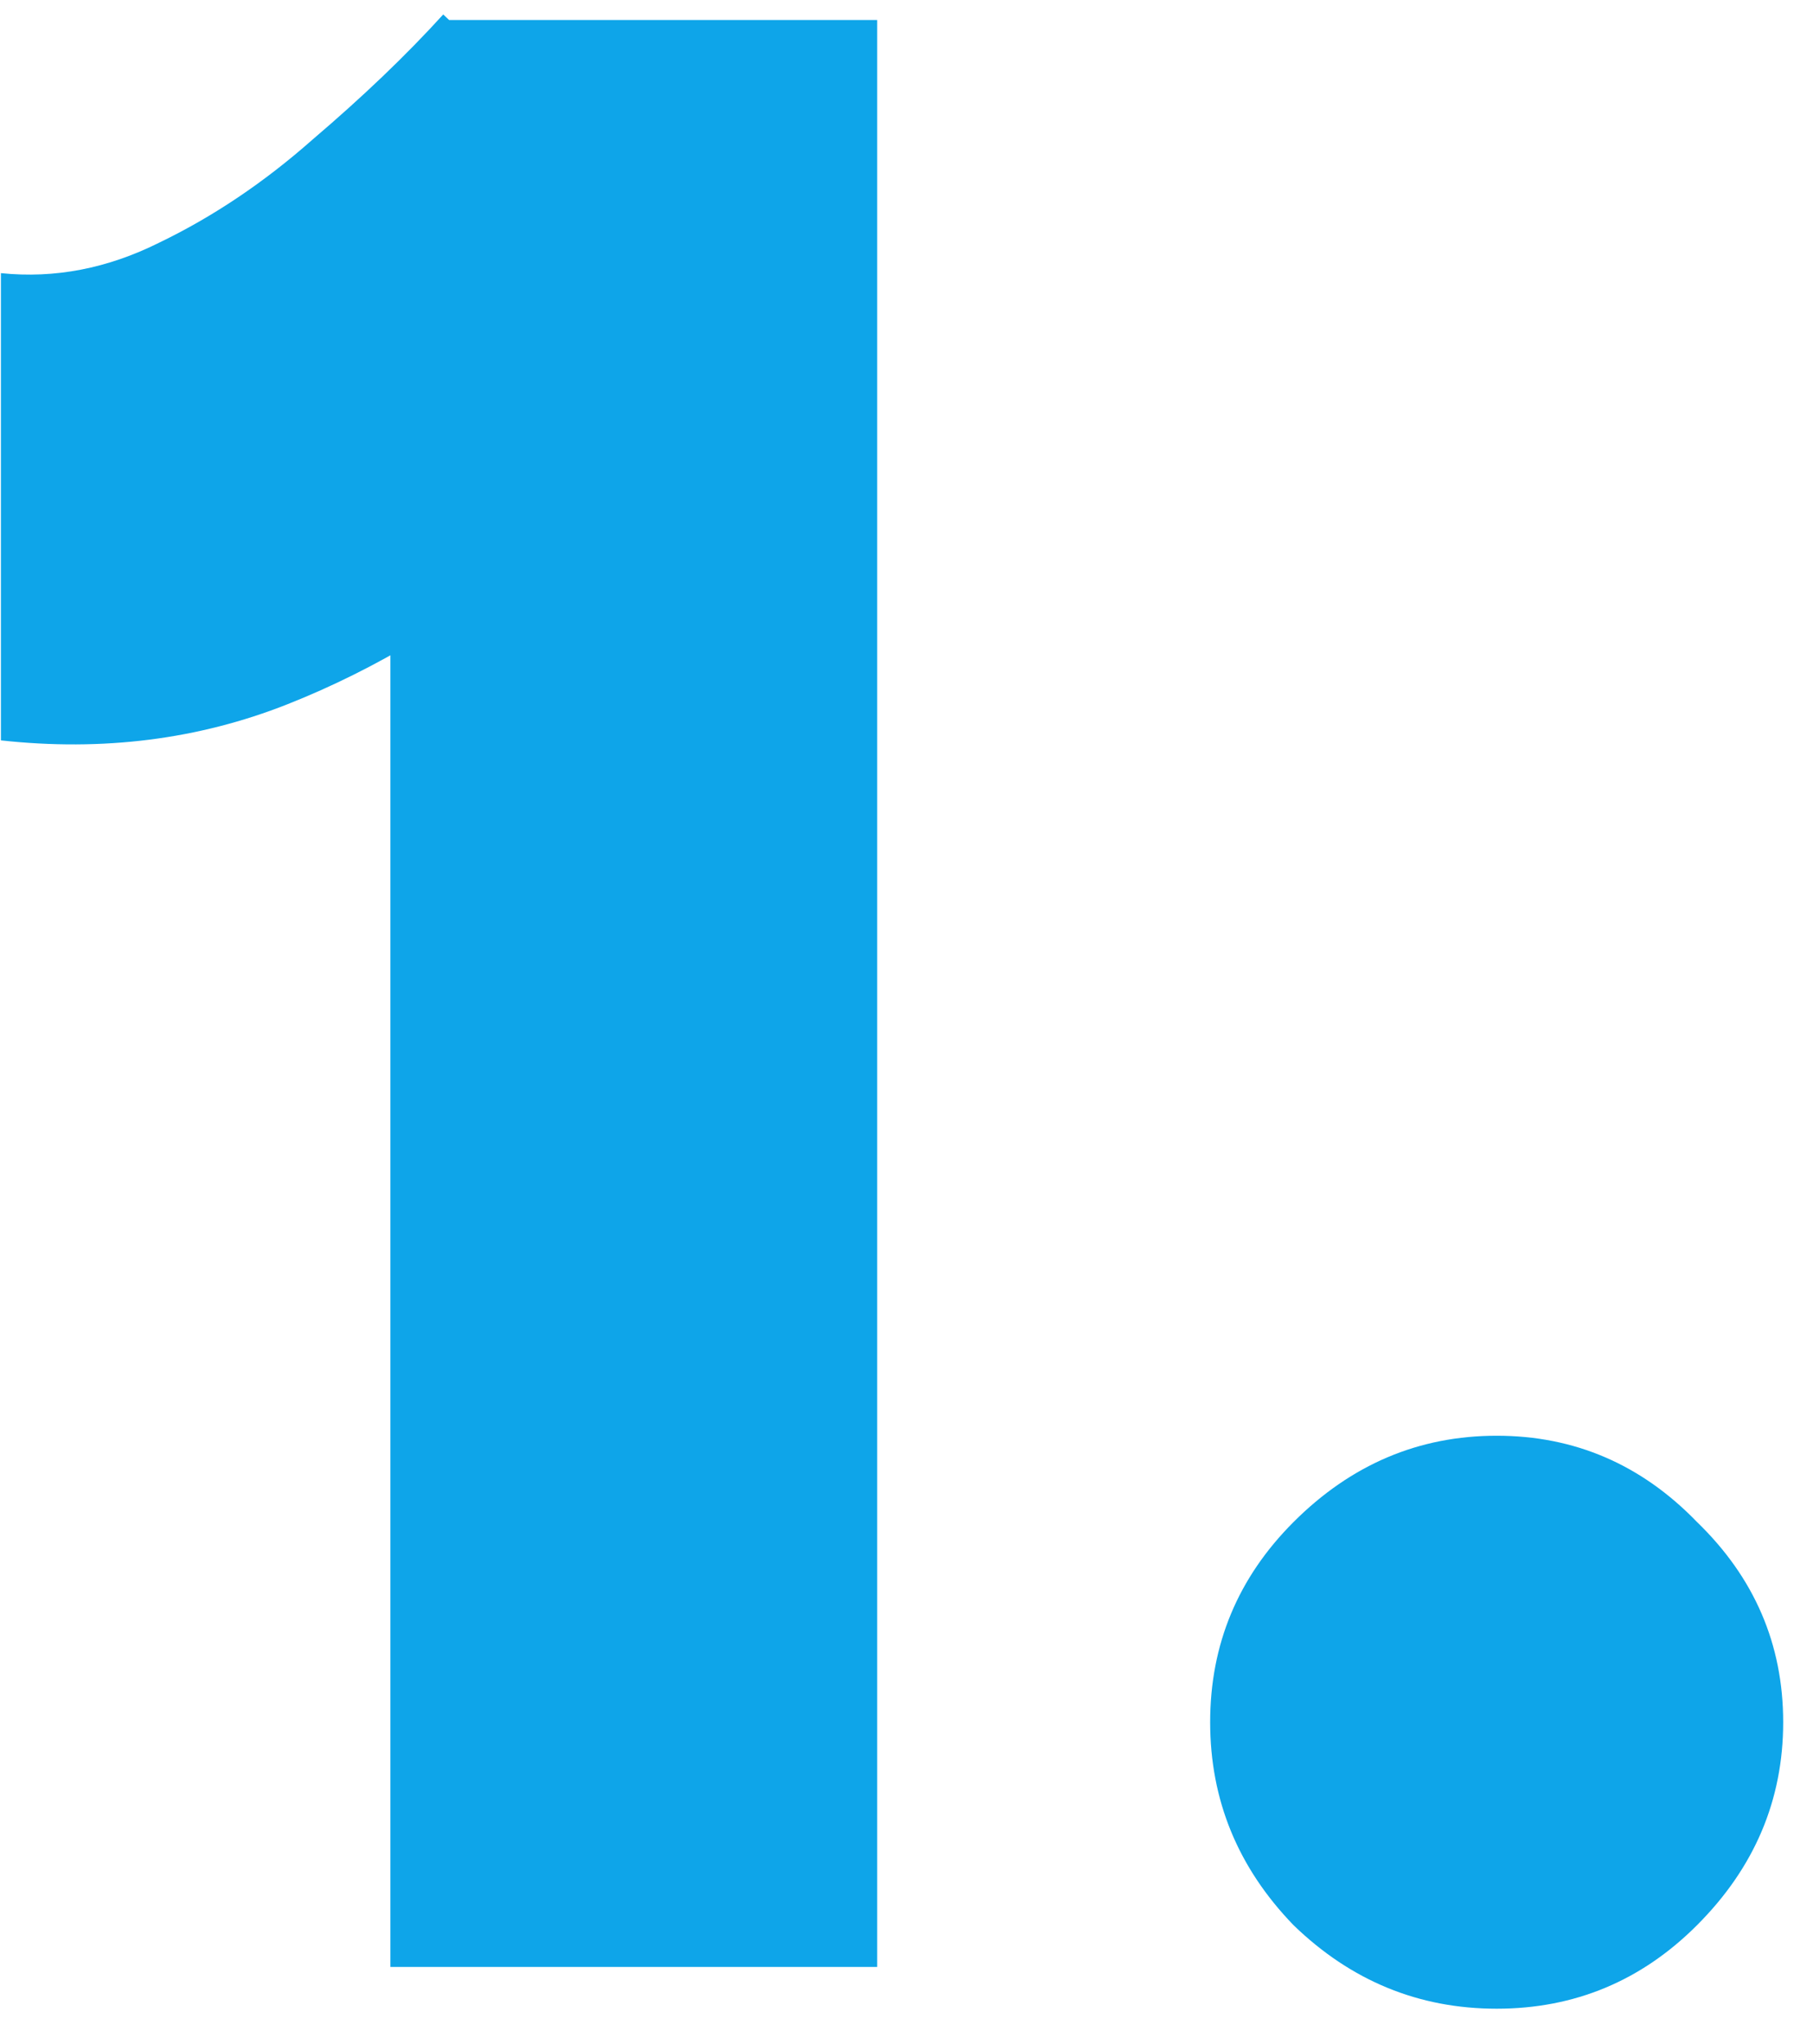 <svg width="47" height="53" viewBox="0 0 47 53" fill="none" xmlns="http://www.w3.org/2000/svg">
<path d="M10.12 51V7.659L11.49 0.519H22.74V51H10.12ZM0.024 19.197V7.082C1.418 7.226 2.788 6.962 4.135 6.288C5.529 5.615 6.851 4.726 8.101 3.62C9.399 2.514 10.529 1.433 11.49 0.375L20 8.38C18.125 10.543 16.13 12.514 14.014 14.293C11.947 16.024 9.76 17.346 7.452 18.26C5.144 19.173 2.668 19.486 0.024 19.197ZM38.8 52.082C36.78 52.082 35.026 51.361 33.535 49.918C32.093 48.428 31.372 46.673 31.372 44.654C31.372 42.635 32.093 40.904 33.535 39.462C35.026 37.971 36.78 37.226 38.8 37.226C40.819 37.226 42.55 37.971 43.992 39.462C45.482 40.904 46.227 42.635 46.227 44.654C46.227 46.673 45.482 48.428 43.992 49.918C42.55 51.361 40.819 52.082 38.8 52.082Z" fill="#0EA5E9"/>
</svg>
